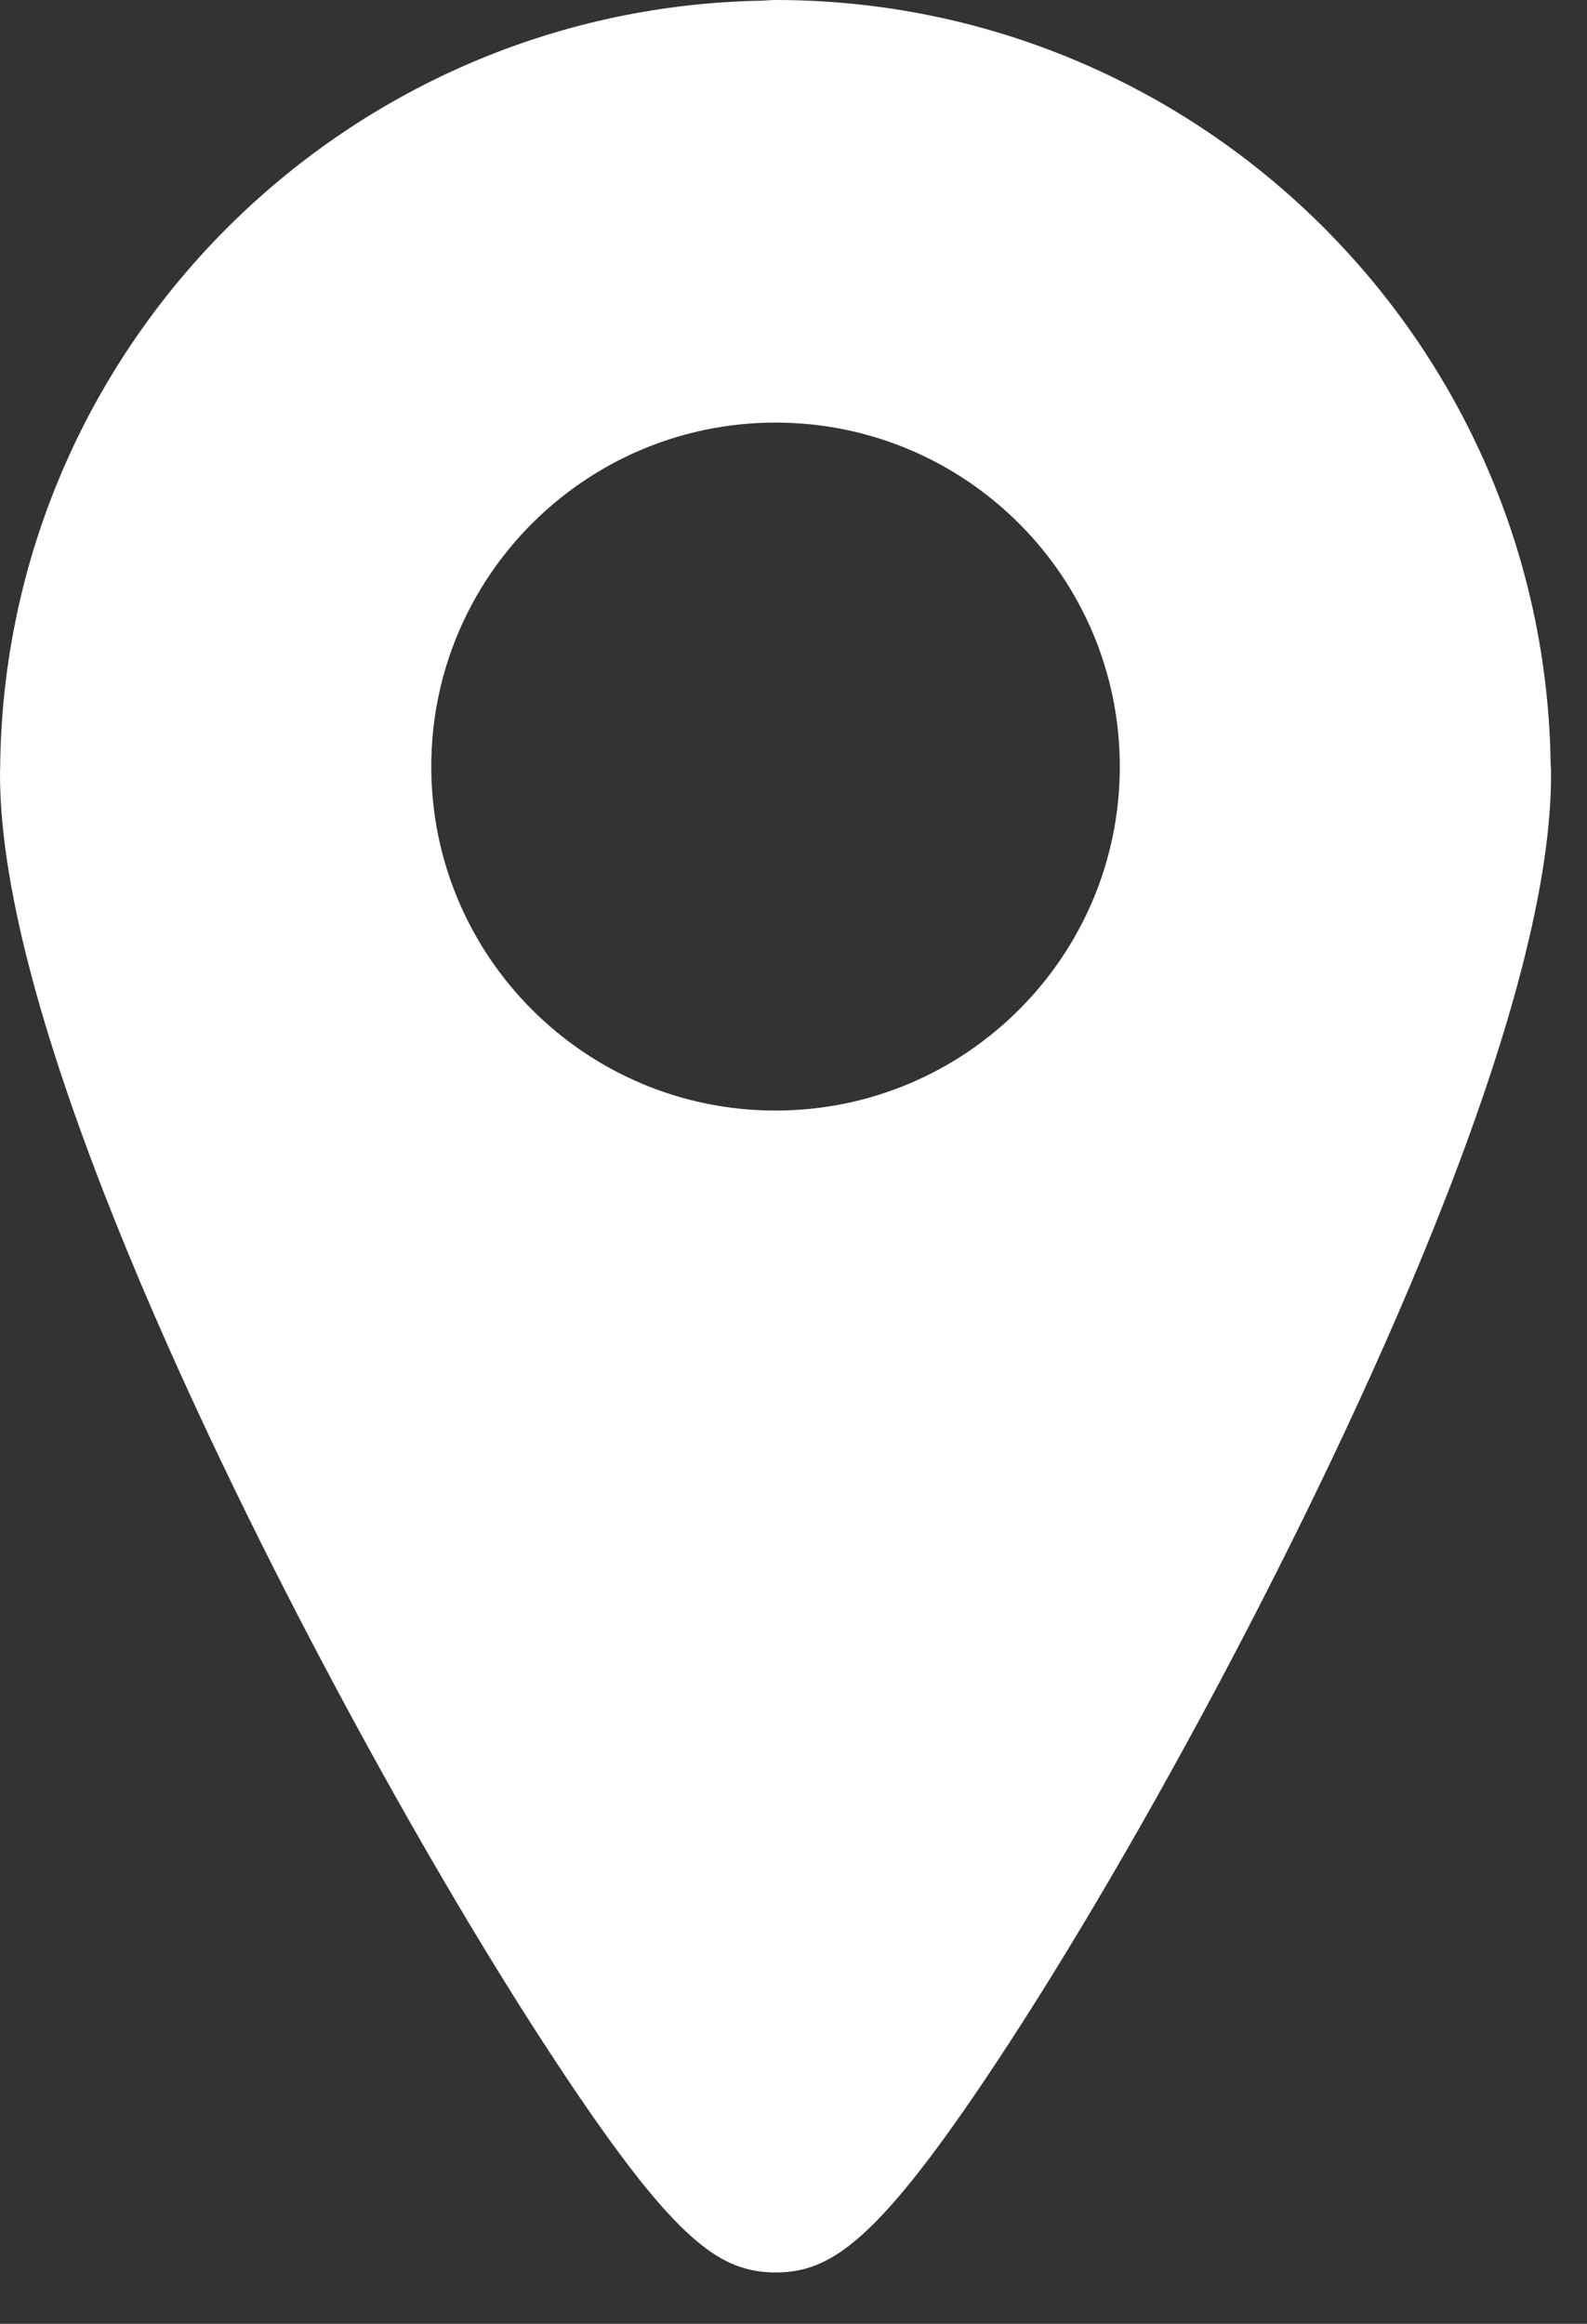 <?xml version="1.0" encoding="UTF-8"?> <svg xmlns="http://www.w3.org/2000/svg" width="28" height="41" viewBox="0 0 28 41" fill="none"><rect x="0" y="0" width="28" height="41" fill="#333333" stroke="none"/><path d="M27.359 13.525C27.279 6.056 21.179 0 13.683 0C13.583 0 13.49 0.013 13.39 0.013C6.031 0.17 0.08 6.152 0.003 13.525C0.003 13.575 0 13.622 0 13.668C0 17.917 3.556 25.294 5.678 29.31C7.066 31.939 8.538 34.457 9.827 36.407C11.702 39.245 12.527 39.957 13.393 40.074C13.49 40.087 13.586 40.094 13.686 40.094C14.662 40.094 15.491 39.541 17.566 36.41C18.851 34.471 20.323 31.948 21.712 29.31C23.823 25.297 27.366 17.931 27.366 13.672C27.366 13.622 27.366 13.575 27.363 13.529L27.359 13.525ZM13.683 19.594C10.33 19.594 7.609 16.876 7.609 13.525C7.609 10.175 10.33 7.456 13.683 7.456C17.036 7.456 19.757 10.175 19.757 13.525C19.757 16.876 17.036 19.594 13.683 19.594Z" fill="white"></path></svg> 